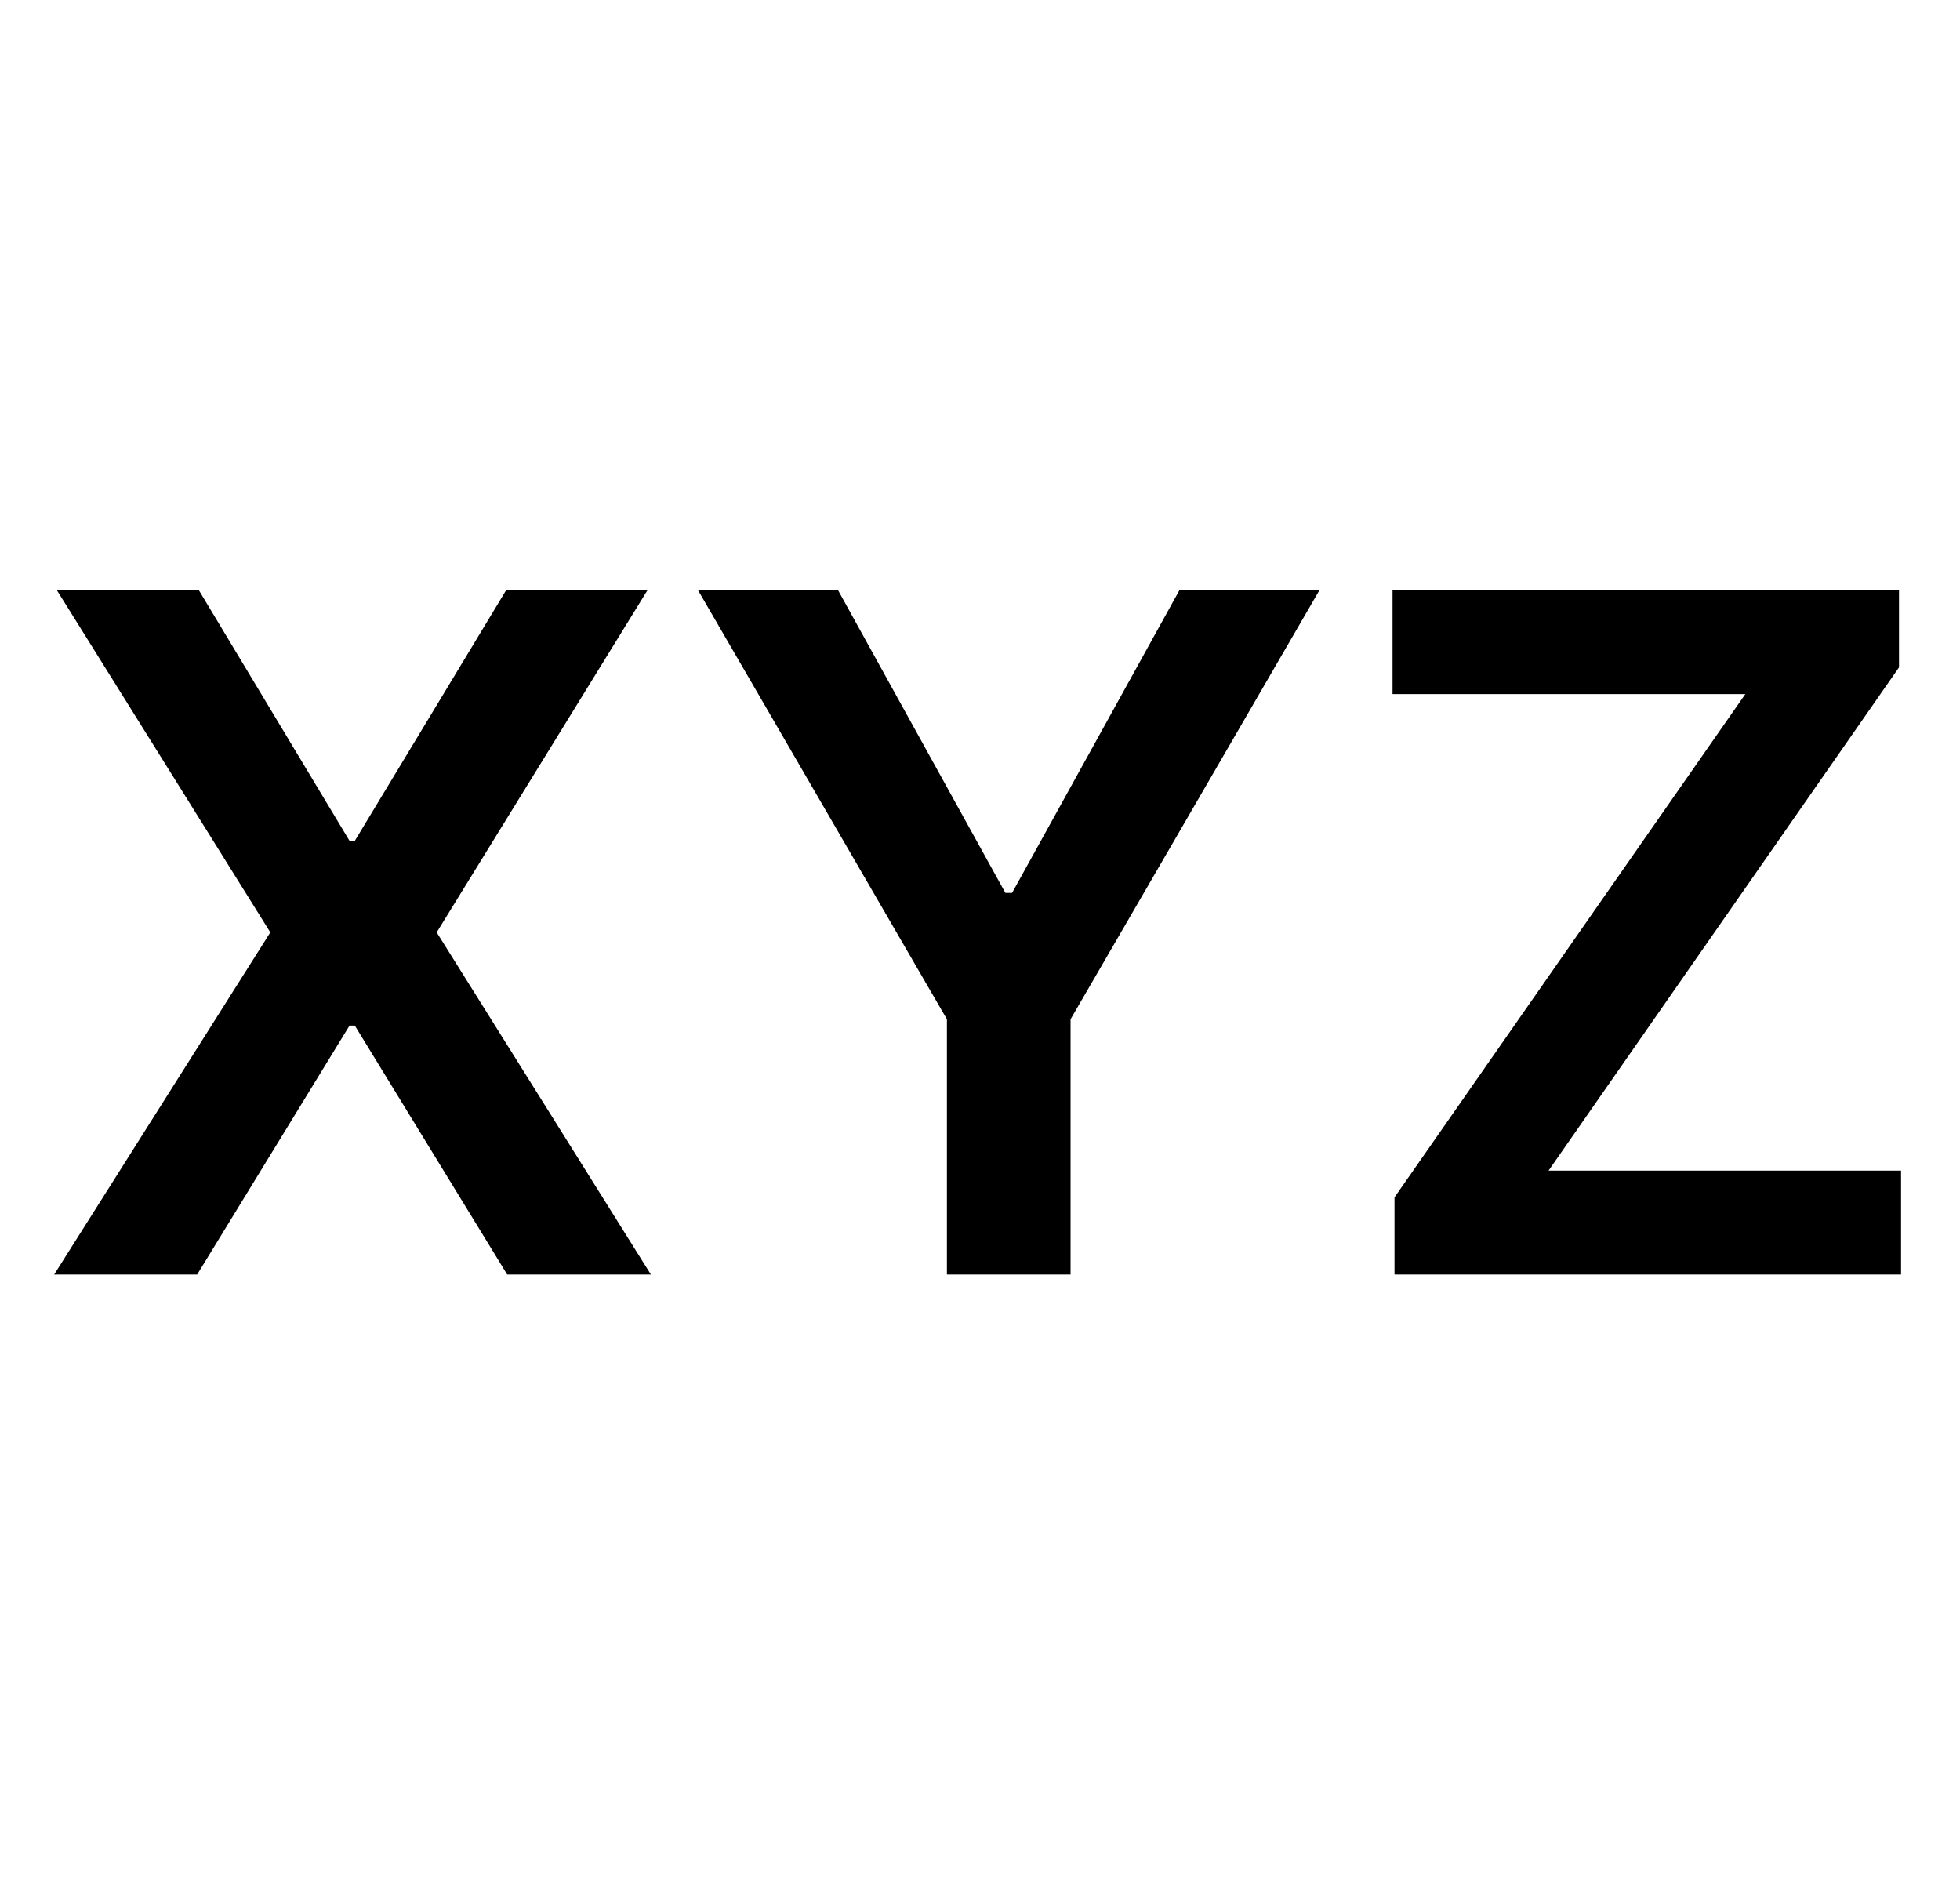 <svg width="25" height="24" viewBox="0 0 25 24" fill="none" xmlns="http://www.w3.org/2000/svg">
<g clip-path="url(#clip0_121_197)">
<path d="M2.536 7.526L4.458 10.722H4.526L6.456 7.526H8.259L5.57 11.89L8.302 16.253H6.469L4.526 13.079H4.458L2.515 16.253H0.691L3.448 11.89L0.725 7.526H2.536ZM8.903 7.526H10.689L12.824 11.387H12.909L15.044 7.526H16.83L13.655 12.998V16.253H12.078V12.998L8.903 7.526ZM17.787 16.253V15.269L22.262 8.851H17.762V7.526H24.222V8.511L19.752 14.928H24.248V16.253H17.787Z" fill="black"/>
</g>
<defs>
<clipPath id="clip0_121_197">
<rect width="24" height="24" fill="white" transform="translate(0.642)"/>
</clipPath>
</defs>
</svg>
